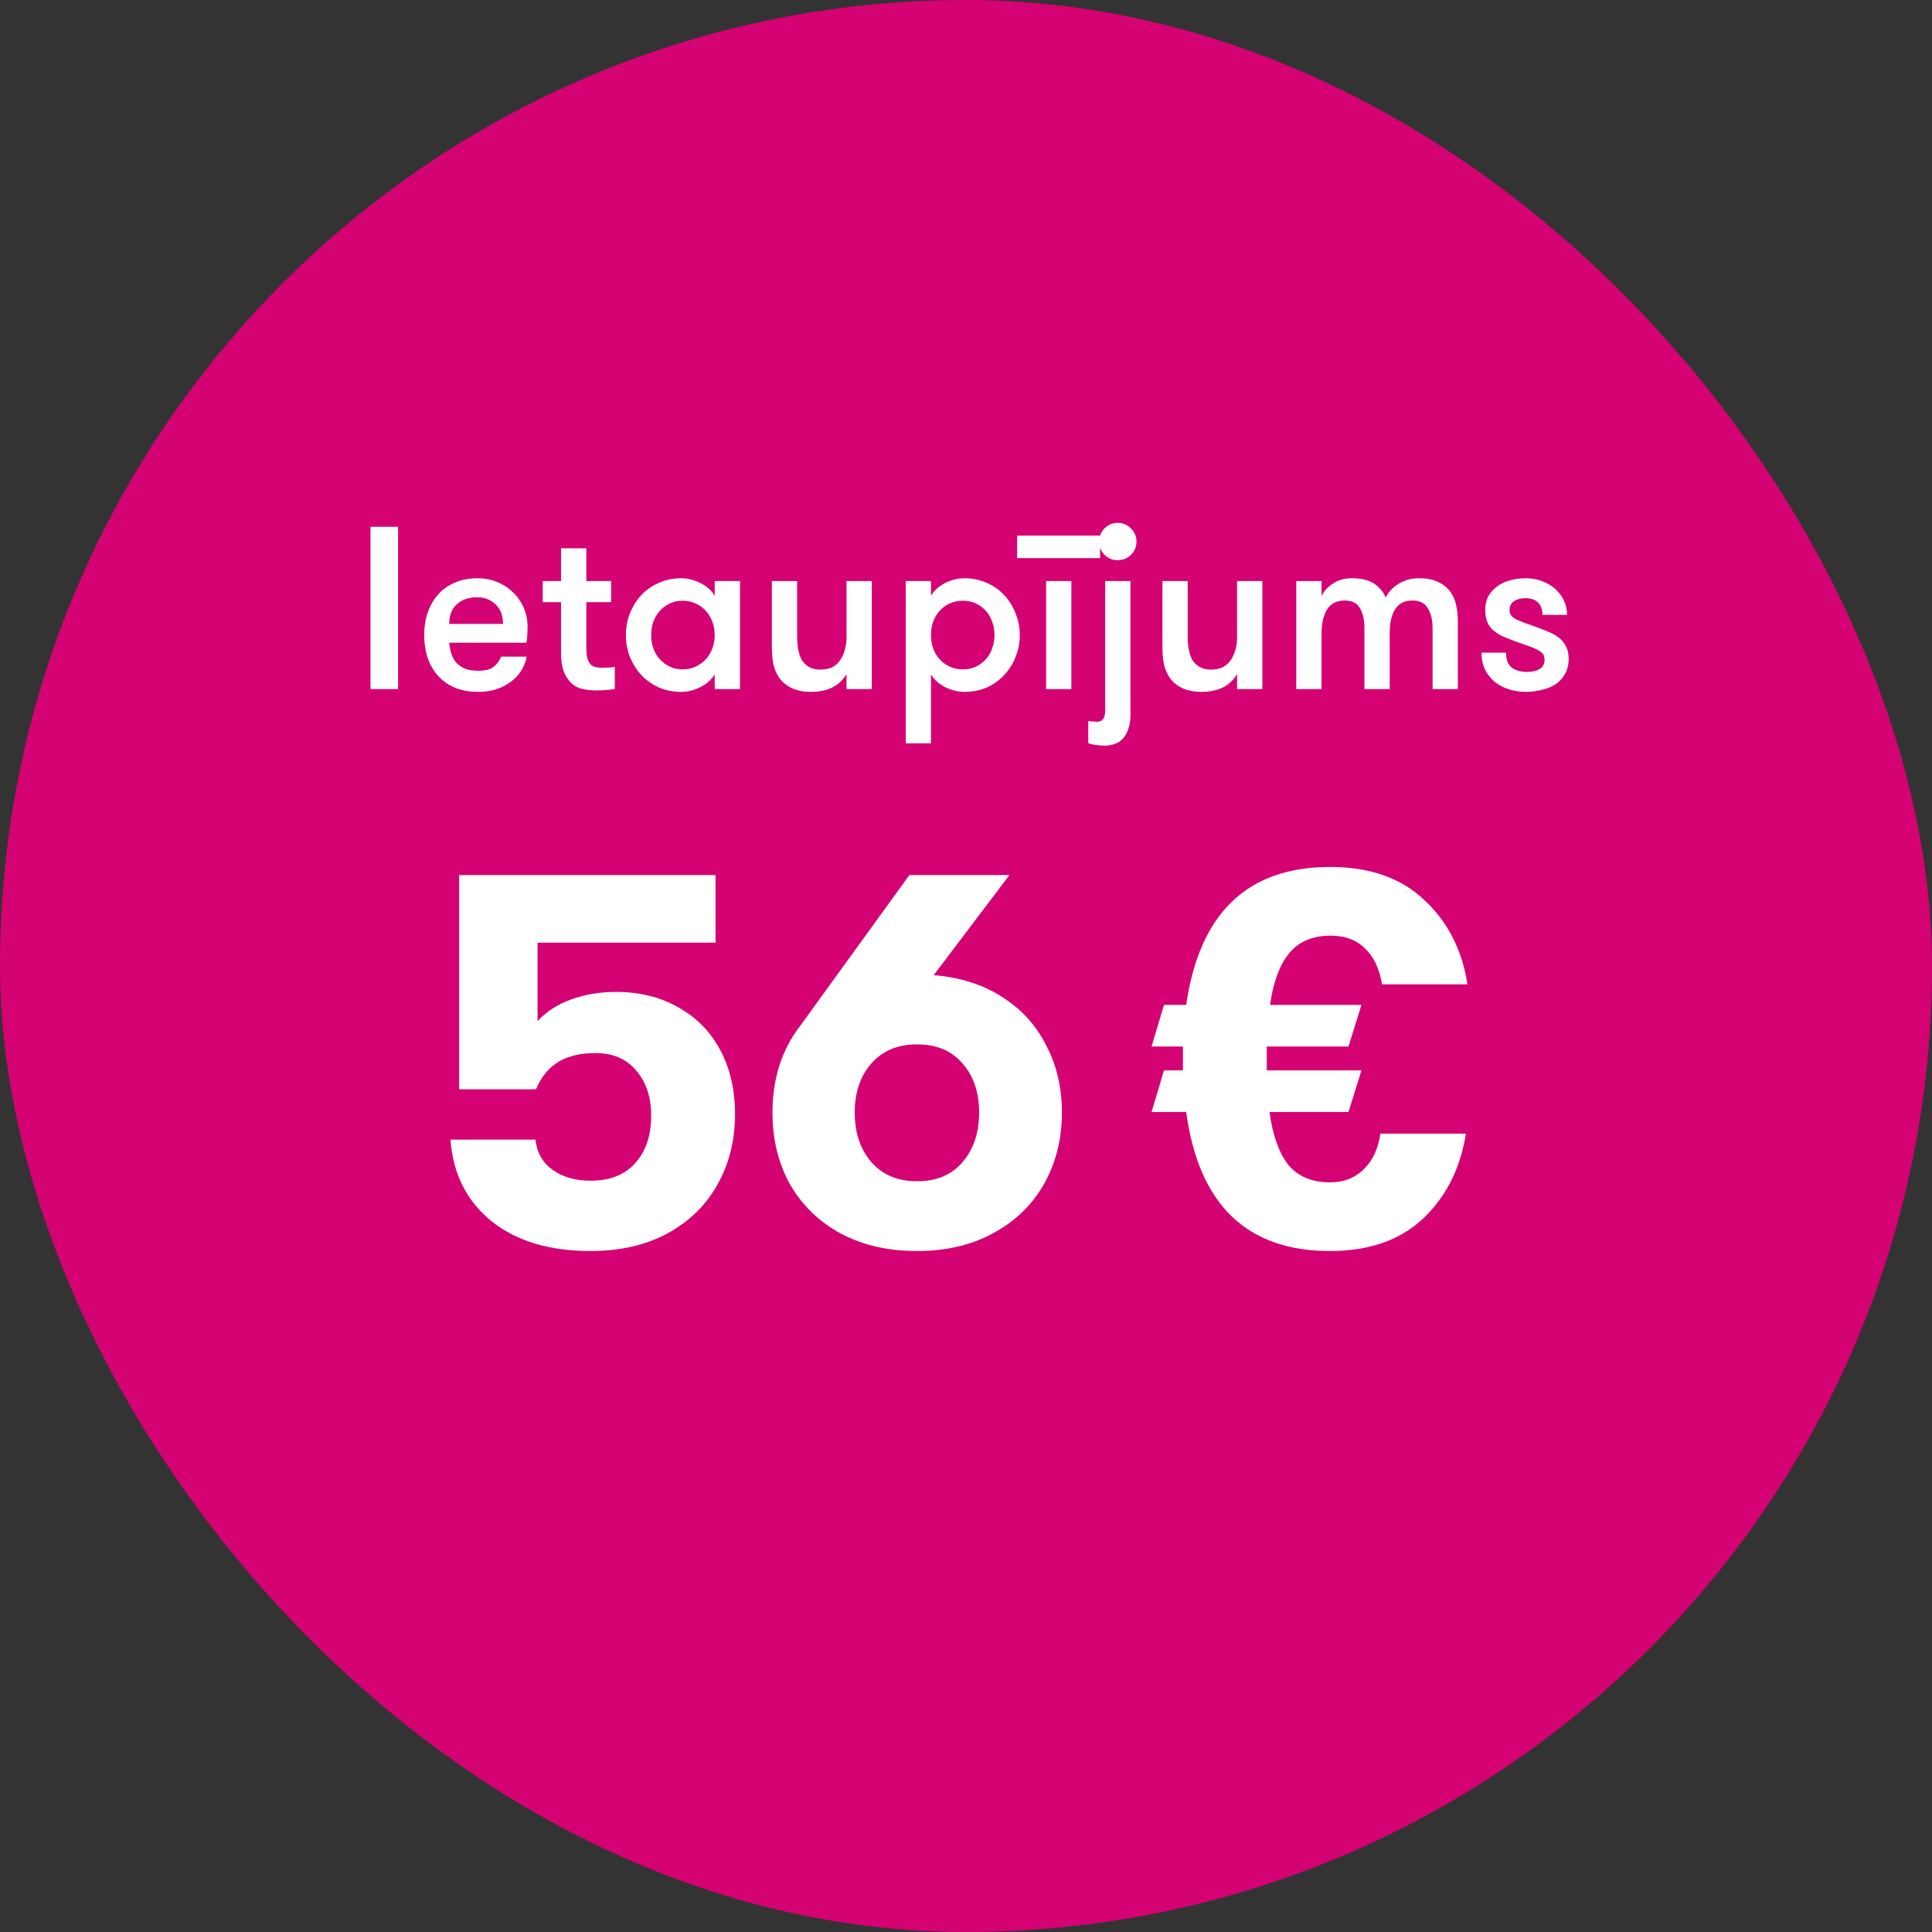<svg width="120" height="120" viewBox="0 0 120 120" fill="none" xmlns="http://www.w3.org/2000/svg">
<rect x="0" y="0" width="120" height="120" fill="#333333" stroke="none"/>
<rect width="120" height="120" rx="60" fill="#D40272"/>
<path d="M23.012 32.72H24.726V42.8H23.012V32.72ZM29.617 37.097C29.127 37.097 28.719 37.237 28.393 37.515C28.066 37.793 27.903 38.206 27.903 38.753H31.244C31.244 38.235 31.09 37.832 30.783 37.544C30.485 37.246 30.097 37.097 29.617 37.097ZM27.903 39.92C27.922 40.16 27.965 40.385 28.033 40.597C28.1 40.808 28.201 40.995 28.335 41.158C28.479 41.312 28.662 41.437 28.882 41.533C29.103 41.619 29.377 41.662 29.703 41.662C30.154 41.662 30.481 41.576 30.682 41.403C30.884 41.23 31.033 41.024 31.129 40.784H32.713C32.665 41.072 32.559 41.35 32.396 41.619C32.242 41.878 32.036 42.109 31.777 42.31C31.517 42.512 31.215 42.675 30.869 42.8C30.524 42.915 30.135 42.973 29.703 42.973C29.137 42.973 28.642 42.881 28.22 42.699C27.807 42.517 27.462 42.267 27.183 41.95C26.905 41.633 26.694 41.259 26.549 40.827C26.415 40.395 26.348 39.934 26.348 39.445C26.348 38.945 26.42 38.48 26.564 38.048C26.718 37.616 26.933 37.241 27.212 36.925C27.49 36.608 27.836 36.363 28.249 36.19C28.662 36.008 29.132 35.917 29.66 35.917C30.092 35.917 30.495 35.993 30.869 36.147C31.253 36.301 31.585 36.517 31.863 36.795C32.151 37.064 32.372 37.381 32.526 37.745C32.689 38.11 32.77 38.509 32.77 38.941C32.77 39.056 32.766 39.195 32.756 39.358C32.756 39.512 32.737 39.699 32.698 39.92H27.903ZM38.188 42.8C38.063 42.819 37.895 42.838 37.684 42.857C37.473 42.877 37.252 42.886 37.022 42.886C36.83 42.886 36.609 42.867 36.359 42.829C36.11 42.8 35.87 42.709 35.639 42.555C35.419 42.401 35.231 42.166 35.078 41.849C34.924 41.533 34.847 41.091 34.847 40.525V37.4H33.71V36.089H34.847V34.059H36.417V36.089H37.958V37.4H36.417V40.165C36.417 40.453 36.436 40.683 36.475 40.856C36.523 41.029 36.59 41.163 36.676 41.259C36.763 41.345 36.864 41.403 36.979 41.432C37.103 41.461 37.243 41.475 37.396 41.475C37.521 41.475 37.665 41.47 37.828 41.461C37.992 41.451 38.111 41.437 38.188 41.417V42.8ZM45.962 36.089V42.8H44.392V41.893C44.181 42.229 43.879 42.493 43.485 42.685C43.101 42.877 42.712 42.973 42.319 42.973C41.81 42.973 41.344 42.881 40.922 42.699C40.499 42.507 40.135 42.248 39.827 41.921C39.53 41.595 39.294 41.221 39.122 40.798C38.959 40.376 38.877 39.925 38.877 39.445C38.877 38.974 38.959 38.528 39.122 38.105C39.294 37.673 39.53 37.294 39.827 36.968C40.135 36.641 40.499 36.387 40.922 36.205C41.344 36.013 41.81 35.917 42.319 35.917C42.712 35.917 43.101 36.013 43.485 36.205C43.879 36.397 44.181 36.661 44.392 36.997V36.089H45.962ZM42.405 41.576C42.703 41.576 42.971 41.518 43.211 41.403C43.461 41.288 43.672 41.134 43.845 40.942C44.018 40.75 44.152 40.525 44.248 40.265C44.344 40.006 44.392 39.733 44.392 39.445C44.392 39.157 44.344 38.883 44.248 38.624C44.152 38.365 44.018 38.139 43.845 37.947C43.672 37.755 43.461 37.601 43.211 37.486C42.971 37.371 42.703 37.313 42.405 37.313C42.107 37.313 41.839 37.371 41.599 37.486C41.358 37.601 41.152 37.755 40.979 37.947C40.806 38.139 40.672 38.365 40.576 38.624C40.49 38.883 40.447 39.157 40.447 39.445C40.447 39.733 40.49 40.006 40.576 40.265C40.672 40.525 40.806 40.75 40.979 40.942C41.152 41.134 41.358 41.288 41.599 41.403C41.839 41.518 42.107 41.576 42.405 41.576ZM54.149 36.089V42.8H52.579V41.864C52.368 42.229 52.075 42.507 51.701 42.699C51.326 42.881 50.889 42.973 50.39 42.973C49.901 42.973 49.488 42.891 49.152 42.728C48.825 42.565 48.566 42.344 48.374 42.065C48.211 41.816 48.096 41.537 48.029 41.23C47.971 40.923 47.942 40.539 47.942 40.078V36.089H49.512V39.56C49.512 39.848 49.536 40.117 49.584 40.366C49.632 40.616 49.709 40.832 49.814 41.014C49.929 41.187 50.078 41.326 50.261 41.432C50.453 41.537 50.688 41.59 50.966 41.59C51.514 41.59 51.917 41.398 52.176 41.014C52.445 40.621 52.579 40.136 52.579 39.56V36.089H54.149ZM57.825 36.997C58.037 36.661 58.334 36.397 58.718 36.205C59.112 36.013 59.505 35.917 59.899 35.917C60.408 35.917 60.873 36.013 61.296 36.205C61.718 36.387 62.078 36.641 62.376 36.968C62.683 37.294 62.918 37.673 63.081 38.105C63.254 38.528 63.341 38.974 63.341 39.445C63.341 39.925 63.254 40.376 63.081 40.798C62.918 41.221 62.683 41.595 62.376 41.921C62.078 42.248 61.718 42.507 61.296 42.699C60.873 42.881 60.408 42.973 59.899 42.973C59.505 42.973 59.112 42.877 58.718 42.685C58.334 42.493 58.037 42.229 57.825 41.893V46.169H56.256V36.089H57.825V36.997ZM59.813 37.313C59.505 37.313 59.227 37.371 58.977 37.486C58.737 37.601 58.531 37.755 58.358 37.947C58.185 38.139 58.051 38.365 57.955 38.624C57.869 38.883 57.825 39.157 57.825 39.445C57.825 39.733 57.869 40.006 57.955 40.265C58.051 40.525 58.185 40.75 58.358 40.942C58.531 41.134 58.737 41.288 58.977 41.403C59.227 41.518 59.505 41.576 59.813 41.576C60.11 41.576 60.379 41.518 60.619 41.403C60.859 41.288 61.066 41.134 61.238 40.942C61.411 40.75 61.541 40.525 61.627 40.265C61.723 40.006 61.771 39.733 61.771 39.445C61.771 39.157 61.723 38.883 61.627 38.624C61.541 38.365 61.411 38.139 61.238 37.947C61.066 37.755 60.859 37.601 60.619 37.486C60.379 37.371 60.11 37.313 59.813 37.313ZM64.975 36.089H66.544V42.8H64.975V36.089ZM68.33 34.664H63.175V33.267H68.33V34.664ZM70.215 44.369C70.215 44.744 70.167 45.056 70.071 45.305C69.984 45.555 69.869 45.752 69.725 45.896C69.581 46.049 69.413 46.155 69.221 46.213C69.039 46.28 68.851 46.313 68.659 46.313C68.439 46.313 68.227 46.299 68.026 46.27C67.834 46.241 67.69 46.203 67.594 46.155V44.787C67.747 44.806 67.858 44.816 67.925 44.816C68.002 44.825 68.074 44.83 68.141 44.83C68.477 44.83 68.645 44.595 68.645 44.125V36.089H70.215V44.369ZM68.271 33.641C68.271 33.315 68.381 33.041 68.602 32.821C68.832 32.59 69.106 32.475 69.423 32.475C69.749 32.475 70.023 32.59 70.243 32.821C70.474 33.041 70.589 33.315 70.589 33.641C70.589 33.958 70.474 34.232 70.243 34.462C70.023 34.683 69.749 34.793 69.423 34.793C69.106 34.793 68.832 34.683 68.602 34.462C68.381 34.232 68.271 33.958 68.271 33.641ZM78.406 36.089V42.8H76.837V41.864C76.626 42.229 76.333 42.507 75.959 42.699C75.584 42.881 75.147 42.973 74.648 42.973C74.159 42.973 73.746 42.891 73.41 42.728C73.083 42.565 72.824 42.344 72.632 42.065C72.469 41.816 72.354 41.537 72.287 41.23C72.229 40.923 72.2 40.539 72.2 40.078V36.089H73.77V39.56C73.77 39.848 73.794 40.117 73.842 40.366C73.89 40.616 73.966 40.832 74.072 41.014C74.187 41.187 74.336 41.326 74.519 41.432C74.71 41.537 74.946 41.59 75.224 41.59C75.771 41.59 76.174 41.398 76.434 41.014C76.703 40.621 76.837 40.136 76.837 39.56V36.089H78.406ZM88.981 42.8V39.041C88.981 38.504 88.88 38.081 88.678 37.774C88.487 37.457 88.17 37.299 87.728 37.299C87.526 37.299 87.339 37.333 87.166 37.4C87.003 37.467 86.855 37.582 86.72 37.745C86.595 37.909 86.495 38.125 86.418 38.393C86.35 38.653 86.317 38.984 86.317 39.387V42.8H84.747V39.027C84.747 38.489 84.651 38.067 84.459 37.76C84.277 37.453 83.965 37.299 83.523 37.299C83.322 37.299 83.135 37.333 82.962 37.4C82.789 37.467 82.635 37.582 82.501 37.745C82.376 37.909 82.275 38.125 82.198 38.393C82.122 38.653 82.083 38.984 82.083 39.387V42.8H80.514V36.089H82.083V37.025C82.227 36.718 82.463 36.459 82.789 36.248C83.125 36.027 83.514 35.917 83.955 35.917C84.57 35.917 85.04 36.032 85.367 36.262C85.693 36.493 85.928 36.776 86.072 37.112C86.235 36.776 86.499 36.493 86.864 36.262C87.229 36.032 87.651 35.917 88.131 35.917C88.63 35.917 89.038 35.998 89.355 36.161C89.672 36.315 89.917 36.517 90.09 36.766C90.272 37.016 90.392 37.299 90.45 37.616C90.517 37.923 90.55 38.235 90.55 38.552V42.8H88.981ZM95.604 39.013C95.834 39.099 96.06 39.19 96.281 39.286C96.502 39.382 96.698 39.502 96.871 39.646C97.044 39.79 97.178 39.963 97.274 40.165C97.38 40.366 97.433 40.621 97.433 40.928C97.433 41.273 97.361 41.576 97.217 41.835C97.082 42.094 96.89 42.31 96.641 42.483C96.401 42.646 96.118 42.766 95.791 42.843C95.465 42.929 95.119 42.973 94.754 42.973C94.39 42.973 94.044 42.92 93.718 42.814C93.391 42.709 93.098 42.555 92.839 42.353C92.59 42.142 92.388 41.888 92.234 41.59C92.09 41.283 92.018 40.933 92.018 40.539H93.545C93.545 40.981 93.665 41.293 93.905 41.475C94.154 41.648 94.466 41.734 94.841 41.734C95.148 41.734 95.407 41.677 95.618 41.561C95.83 41.446 95.935 41.245 95.935 40.957C95.935 40.803 95.892 40.678 95.806 40.582C95.719 40.486 95.59 40.4 95.417 40.323C95.244 40.237 95.028 40.15 94.769 40.064C94.51 39.977 94.202 39.867 93.847 39.733C93.617 39.646 93.401 39.555 93.199 39.459C93.007 39.353 92.839 39.233 92.695 39.099C92.551 38.965 92.441 38.797 92.364 38.595C92.287 38.393 92.249 38.149 92.249 37.861C92.249 37.544 92.316 37.265 92.45 37.025C92.585 36.785 92.767 36.584 92.998 36.421C93.228 36.248 93.492 36.123 93.79 36.046C94.097 35.96 94.423 35.917 94.769 35.917C95.124 35.917 95.455 35.974 95.762 36.089C96.079 36.205 96.353 36.363 96.583 36.565C96.814 36.766 96.996 37.006 97.13 37.285C97.265 37.563 97.332 37.865 97.332 38.192H95.806C95.806 37.875 95.719 37.625 95.546 37.443C95.383 37.251 95.11 37.155 94.726 37.155C94.457 37.155 94.226 37.217 94.034 37.342C93.852 37.467 93.761 37.649 93.761 37.889C93.761 38.033 93.799 38.153 93.876 38.249C93.953 38.336 94.068 38.417 94.222 38.494C94.375 38.561 94.567 38.638 94.798 38.725C95.028 38.801 95.297 38.897 95.604 39.013Z" fill="white"/>
<path d="M36.682 77.704C34.129 77.704 32.079 77.088 30.534 75.856C28.988 74.602 28.137 72.911 27.98 70.783H33.255C33.345 71.589 33.703 72.216 34.33 72.664C34.958 73.112 35.742 73.336 36.682 73.336C37.87 73.336 38.788 72.978 39.438 72.261C40.11 71.522 40.446 70.536 40.446 69.304C40.446 68.139 40.132 67.199 39.505 66.482C38.9 65.765 38.06 65.407 36.985 65.407C36.066 65.407 35.305 65.586 34.7 65.944C34.095 66.303 33.625 66.874 33.289 67.658H28.518V54.352H44.444V58.552H33.39V63.424C33.95 62.819 34.644 62.371 35.473 62.08C36.324 61.767 37.254 61.61 38.262 61.61C39.74 61.61 41.039 61.935 42.159 62.584C43.279 63.211 44.142 64.096 44.746 65.239C45.351 66.381 45.654 67.703 45.654 69.203C45.654 70.839 45.284 72.306 44.545 73.605C43.828 74.882 42.786 75.89 41.42 76.629C40.076 77.346 38.497 77.704 36.682 77.704ZM57.994 60.568C59.63 60.703 61.041 61.151 62.228 61.912C63.438 62.674 64.356 63.682 64.983 64.936C65.633 66.168 65.957 67.557 65.957 69.103C65.957 70.738 65.588 72.216 64.849 73.538C64.109 74.837 63.057 75.856 61.69 76.595C60.346 77.335 58.767 77.704 56.953 77.704C55.138 77.704 53.548 77.335 52.181 76.595C50.837 75.856 49.796 74.837 49.057 73.538C48.34 72.239 47.981 70.76 47.981 69.103C47.981 66.997 48.553 65.205 49.695 63.727L56.482 54.352H62.698L57.994 60.568ZM56.953 73.37C58.162 73.37 59.103 72.978 59.775 72.194C60.469 71.387 60.817 70.357 60.817 69.103C60.817 67.848 60.469 66.829 59.775 66.045C59.103 65.261 58.162 64.869 56.953 64.869C55.766 64.869 54.825 65.261 54.13 66.045C53.436 66.829 53.089 67.848 53.089 69.103C53.089 70.357 53.436 71.387 54.13 72.194C54.825 72.978 55.766 73.37 56.953 73.37Z" fill="white"/>
<path d="M82.613 73.437C83.464 73.437 84.159 73.168 84.696 72.631C85.256 72.093 85.604 71.354 85.738 70.413H91.047C90.711 72.563 89.826 74.322 88.392 75.688C86.959 77.032 85.032 77.704 82.613 77.704C77.439 77.704 74.46 74.826 73.676 69.069H71.525L72.298 66.482H73.474V65.776V65.003H71.525L72.298 62.416H73.676C74.504 56.704 77.484 53.848 82.613 53.848C85.077 53.848 87.026 54.531 88.46 55.898C89.916 57.242 90.812 58.989 91.148 61.139H85.839C85.682 60.176 85.335 59.437 84.797 58.922C84.26 58.384 83.543 58.115 82.647 58.115C81.527 58.115 80.664 58.485 80.06 59.224C79.477 59.941 79.085 61.005 78.884 62.416H84.562L83.756 65.003H78.682V65.776V66.482H84.562L83.756 69.069H78.85C79.052 70.525 79.444 71.623 80.026 72.362C80.631 73.079 81.493 73.437 82.613 73.437Z" fill="white"/>
</svg>
